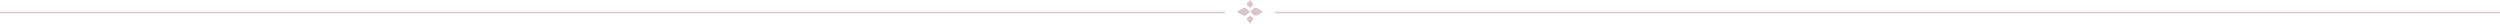 <svg width="1700" height="16" viewBox="0 0 1700 16" fill="none" xmlns="http://www.w3.org/2000/svg">
    <line y1="-0.5" x2="833" y2="-0.5" transform="matrix(1 0 0 -1 0 8)" stroke="#DCC5C8"/>
    <path d="M851.87 2.336L849.995 -3.93601e-07L848.13 2.336C847.939 2.578 847.854 2.865 847.887 3.151C847.92 3.437 848.07 3.705 848.312 3.914L849.995 5.335L851.688 3.914C851.93 3.705 852.08 3.437 852.113 3.151C852.146 2.865 852.061 2.578 851.87 2.336Z" fill="#DCC5C8"/>
    <path d="M855.05 10.34L859 8.006L855.05 5.649C854.644 5.41 854.16 5.303 853.678 5.344C853.196 5.386 852.744 5.574 852.394 5.878L849.997 8.006L852.394 10.122C852.745 10.424 853.198 10.61 853.68 10.65C854.162 10.69 854.645 10.58 855.05 10.34Z" fill="#DCC5C8"/>
    <path d="M844.95 5.649L841 8.006L844.95 10.351C845.355 10.591 845.838 10.698 846.319 10.657C846.8 10.615 847.252 10.426 847.6 10.122L849.997 8.006L847.6 5.878C847.252 5.574 846.8 5.385 846.319 5.343C845.838 5.302 845.355 5.409 844.95 5.649Z" fill="#DCC5C8"/>
    <path d="M851.87 13.664L849.995 16L848.13 13.664C847.939 13.422 847.854 13.136 847.887 12.849C847.92 12.563 848.07 12.294 848.312 12.086L849.995 10.665L851.688 12.086C851.93 12.294 852.08 12.563 852.113 12.849C852.146 13.136 852.061 13.422 851.87 13.664Z" fill="#DCC5C8"/>
    <line y1="-0.5" x2="833" y2="-0.5" transform="matrix(1 0 0 -1 867 8)" stroke="#DCC5C8"/>
</svg>
